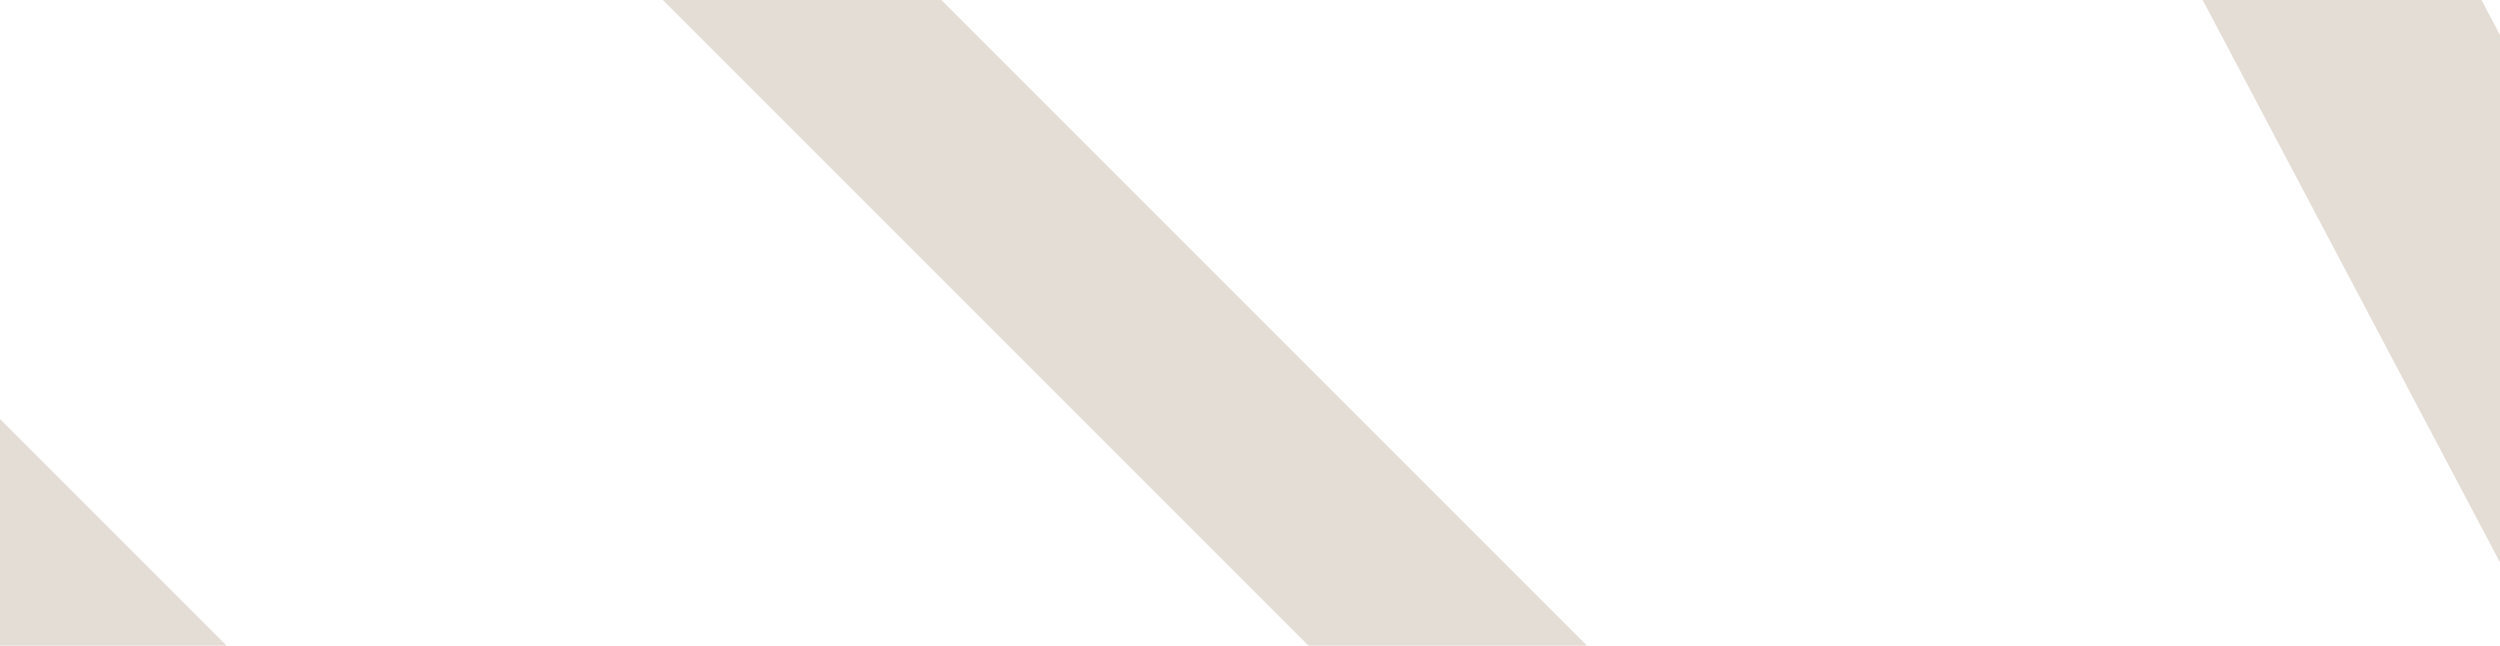 <?xml version="1.0" encoding="UTF-8"?> <svg xmlns="http://www.w3.org/2000/svg" width="1200" height="310" viewBox="0 0 1200 310" fill="none"> <g clip-path="url(#clip0_126_18)"> <g filter="url(#filter0_f_126_18)"> <rect x="898.586" y="580.446" width="961.08" height="94.554" transform="rotate(-135 898.586 580.446)" fill="#A89177" fill-opacity="0.31"></rect> </g> <g filter="url(#filter1_f_126_18)"> <rect x="381.586" y="716.446" width="961.08" height="94.554" transform="rotate(-135 381.586 716.446)" fill="#A89177" fill-opacity="0.31"></rect> </g> <g filter="url(#filter2_f_126_18)"> <rect x="1352.13" y="557.644" width="1198.31" height="118.323" transform="rotate(-117.868 1352.13 557.644)" fill="#A89177" fill-opacity="0.31"></rect> </g> <g filter="url(#filter3_f_126_18)"> <rect x="742.541" y="699.88" width="1204.06" height="80.722" transform="rotate(-166.654 742.541 699.88)" fill="#A89177" fill-opacity="0.19"></rect> </g> </g> <defs> <filter id="filter0_f_126_18" x="122" y="-263" width="940.446" height="940.446" filterUnits="userSpaceOnUse" color-interpolation-filters="sRGB"> <feFlood flood-opacity="0" result="BackgroundImageFix"></feFlood> <feBlend mode="normal" in="SourceGraphic" in2="BackgroundImageFix" result="shape"></feBlend> <feGaussianBlur stdDeviation="48.5" result="effect1_foregroundBlur_126_18"></feGaussianBlur> </filter> <filter id="filter1_f_126_18" x="-395" y="-127" width="940.446" height="940.446" filterUnits="userSpaceOnUse" color-interpolation-filters="sRGB"> <feFlood flood-opacity="0" result="BackgroundImageFix"></feFlood> <feBlend mode="normal" in="SourceGraphic" in2="BackgroundImageFix" result="shape"></feBlend> <feGaussianBlur stdDeviation="48.5" result="effect1_foregroundBlur_126_18"></feGaussianBlur> </filter> <filter id="filter2_f_126_18" x="695" y="-654" width="858.732" height="1308.64" filterUnits="userSpaceOnUse" color-interpolation-filters="sRGB"> <feFlood flood-opacity="0" result="BackgroundImageFix"></feFlood> <feBlend mode="normal" in="SourceGraphic" in2="BackgroundImageFix" result="shape"></feBlend> <feGaussianBlur stdDeviation="48.5" result="effect1_foregroundBlur_126_18"></feGaussianBlur> </filter> <filter id="filter3_f_126_18" x="-526" y="246.395" width="1384.17" height="550.485" filterUnits="userSpaceOnUse" color-interpolation-filters="sRGB"> <feFlood flood-opacity="0" result="BackgroundImageFix"></feFlood> <feBlend mode="normal" in="SourceGraphic" in2="BackgroundImageFix" result="shape"></feBlend> <feGaussianBlur stdDeviation="48.5" result="effect1_foregroundBlur_126_18"></feGaussianBlur> </filter> <clipPath id="clip0_126_18"> <rect width="1200" height="310" fill="white"></rect> </clipPath> </defs> </svg> 